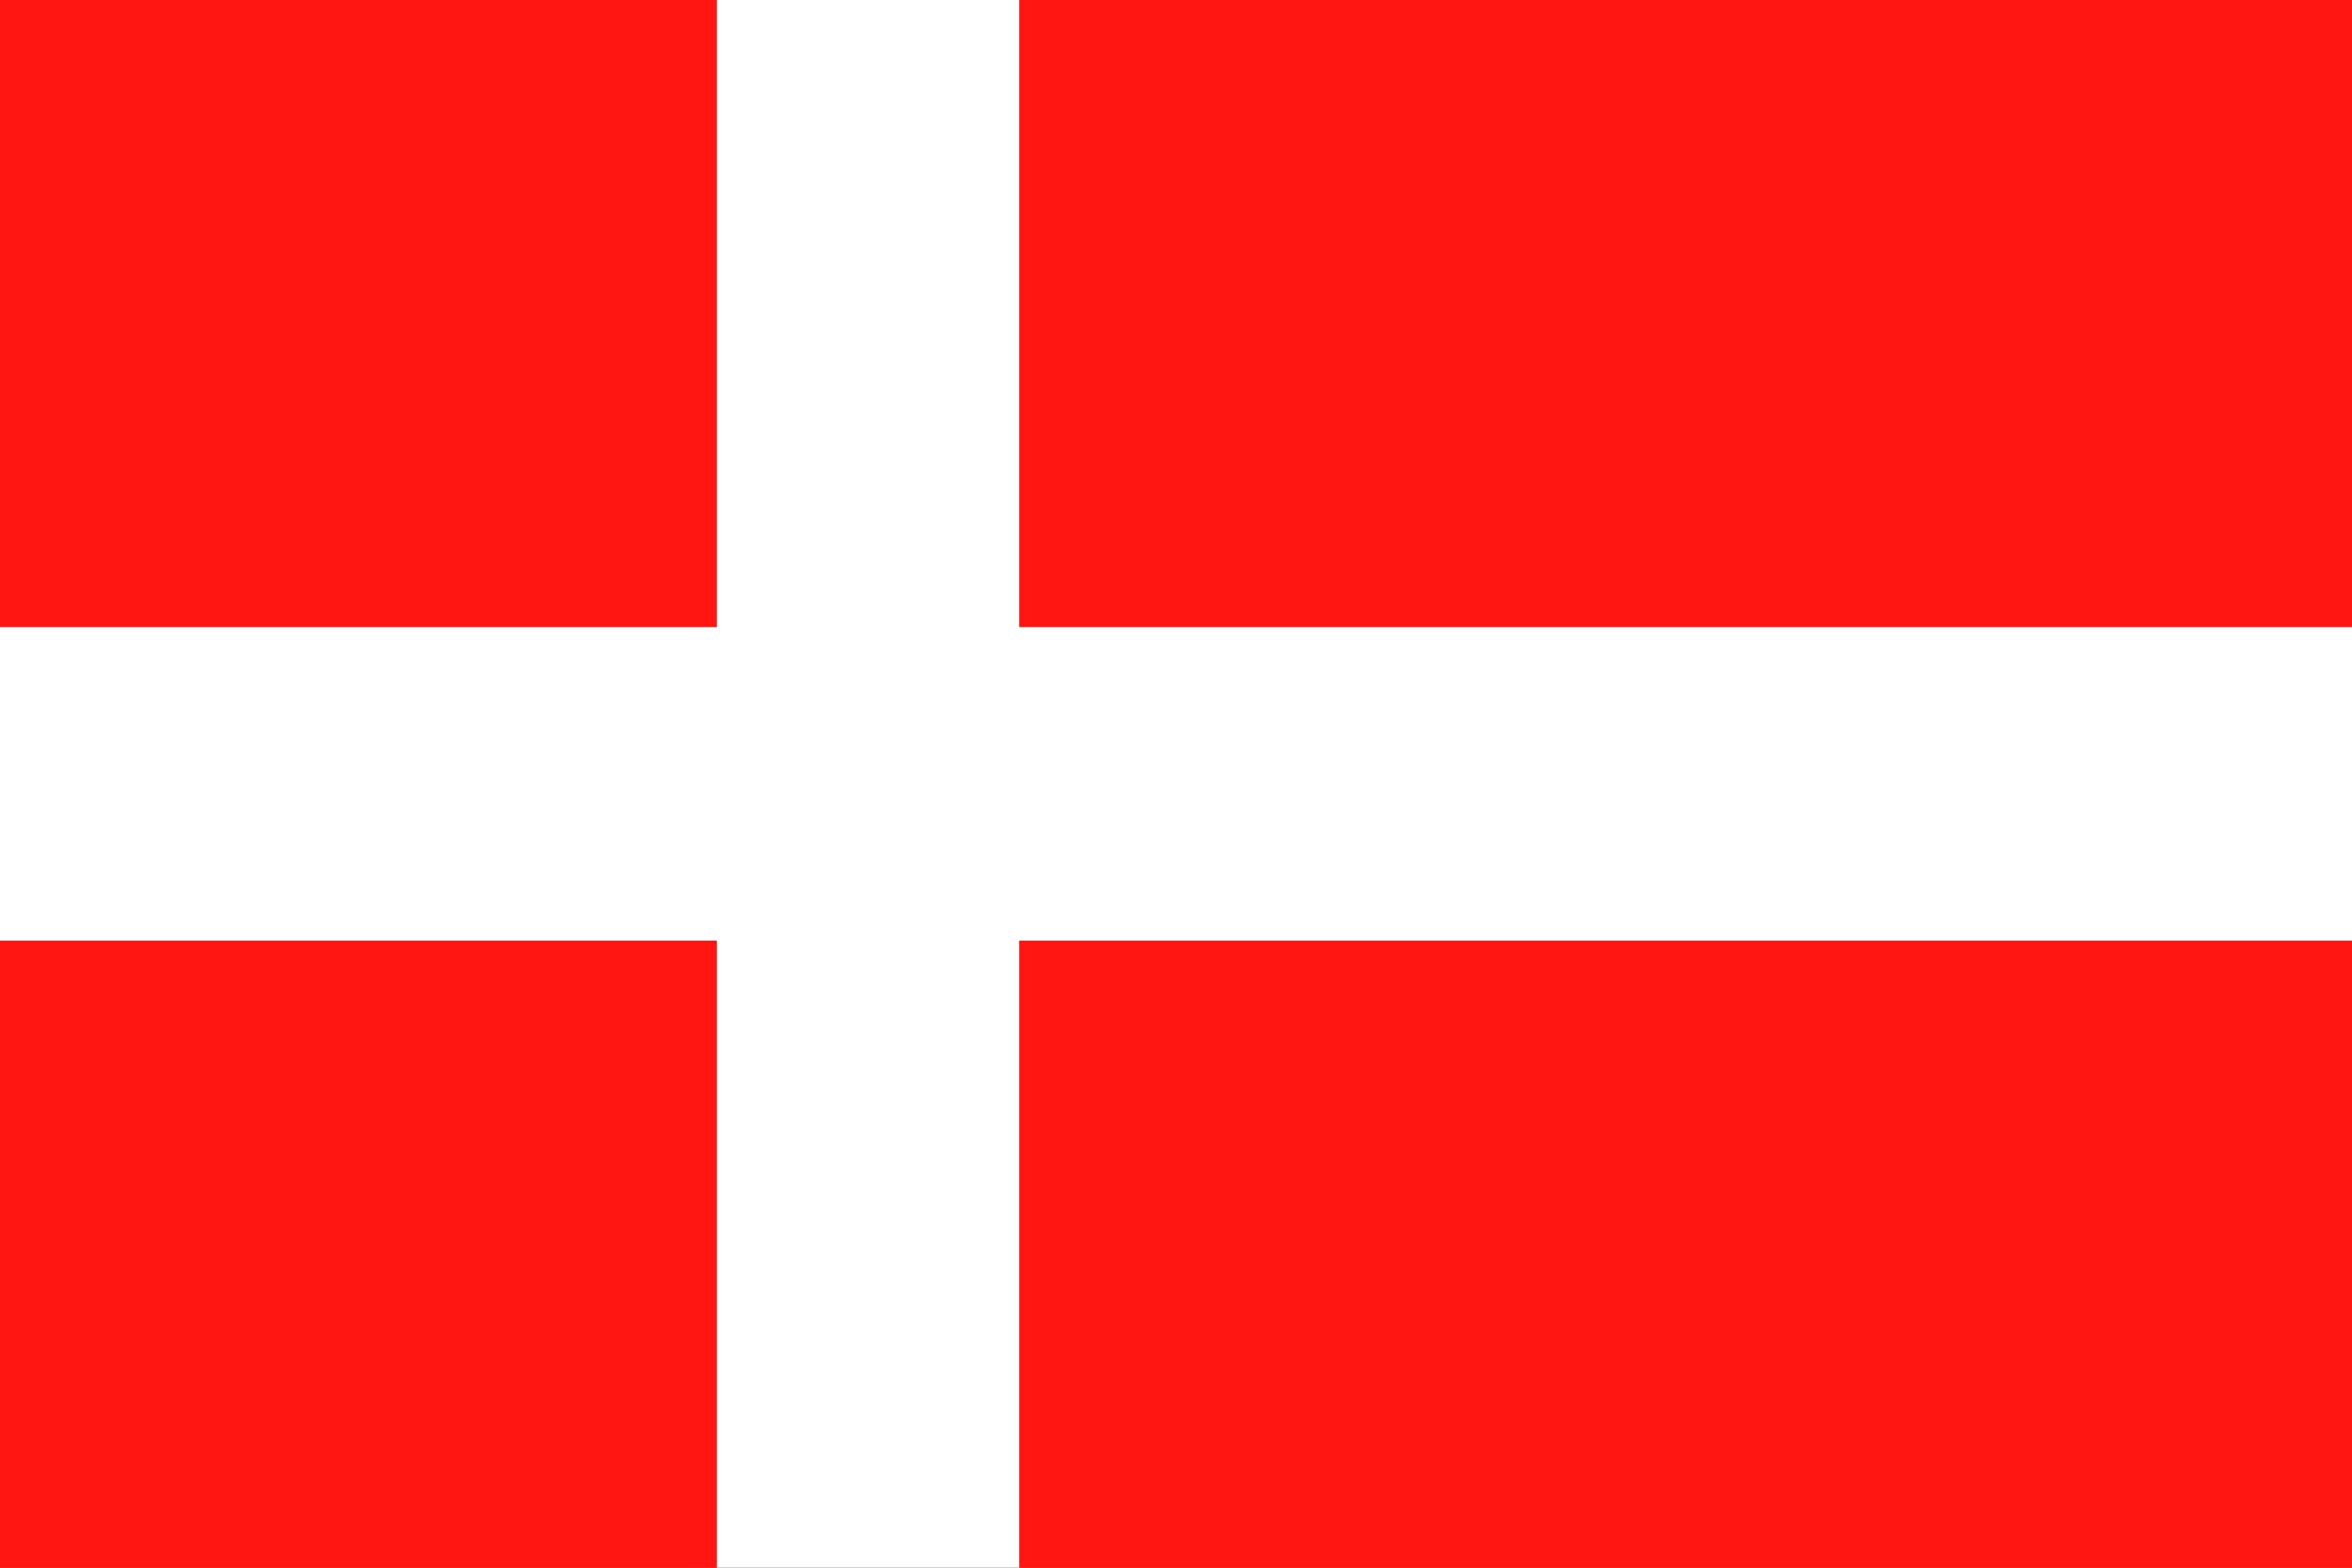 <?xml version="1.0" encoding="utf-8"?><!--Generator: Adobe Illustrator 26.1.0, SVG Export Plug-In . SVG Version: 6.00 Build 0)--><svg version="1.1" id="Layer_1" xmlns="http://www.w3.org/2000/svg" xmlns:xlink="http://www.w3.org/1999/xlink" x="0px" y="0px" viewBox="0 0 21 14" style="enable-background:new 0 0 21 14;" xml:space="preserve"><rect x="0" y="0" width="21" height="14" fill="#333333" stroke="none"/><style type="text/css">.st0{fill:#FF1612;}
	.st1{fill:#FFFFFF;}</style><path class="st0" d="M0,0h6.4v5.6H0V0z M9.1,0H21v14H9.1V8.4H21V5.6H9.1V0z M6.4,14H0V8.4h6.4V14z"/><polygon class="st1" points="6.4,0 9.1,0 9.1,5.6 21,5.6 21,8.4 9.1,8.4 9.1,14 6.4,14 6.4,8.4 0,8.4 0,5.6 6.4,5.6 6.4,0 "/></svg>